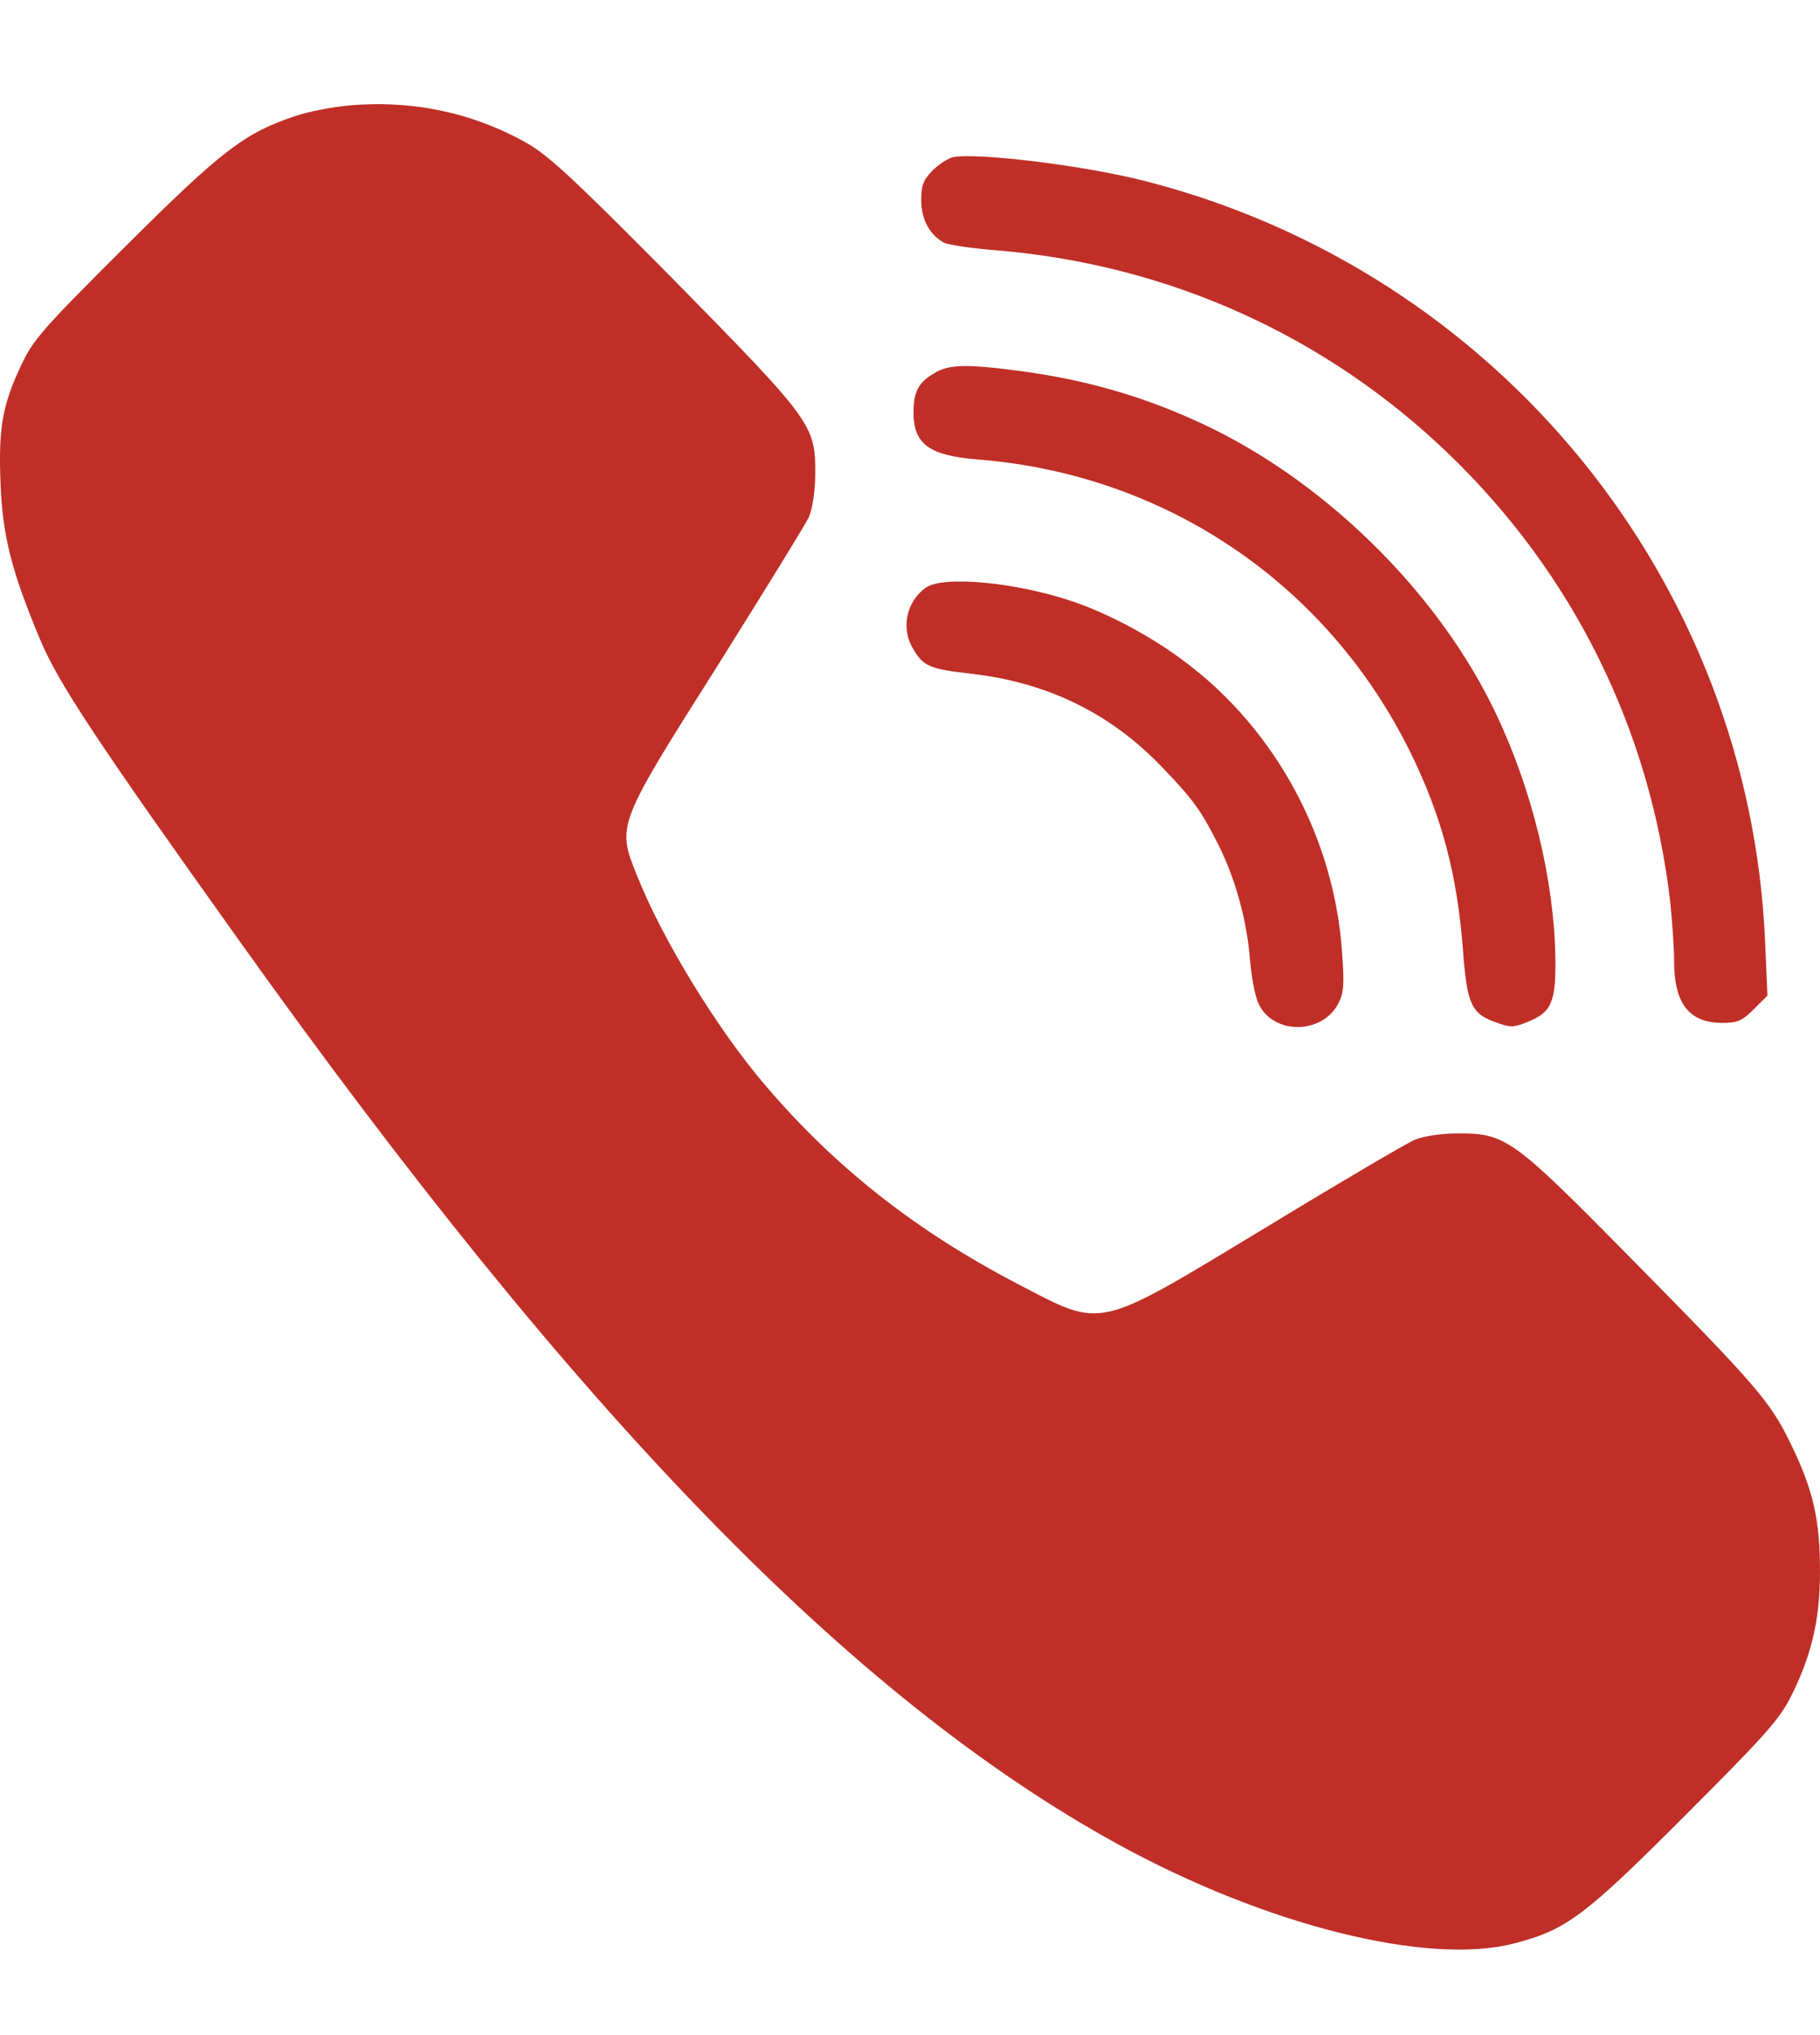 <?xml version="1.0" encoding="UTF-8"?> <svg xmlns="http://www.w3.org/2000/svg" width="17" height="19" viewBox="0 0 17 19" fill="none"><path d="M3.256 0.985C3.105 0.999 2.879 1.042 2.753 1.085C2.284 1.243 2.075 1.401 1.171 2.301C0.396 3.073 0.31 3.17 0.196 3.414C0.023 3.78 -0.016 3.998 0.005 4.511C0.023 5.003 0.109 5.337 0.375 5.972C0.547 6.381 0.906 6.922 2.223 8.766C5.394 13.211 7.952 15.848 10.431 17.212C11.812 17.972 13.333 18.356 14.144 18.144C14.629 18.019 14.801 17.89 15.73 16.96C16.469 16.221 16.613 16.064 16.724 15.848C16.921 15.457 17 15.127 17 14.668C17 14.184 16.935 13.907 16.727 13.48C16.534 13.082 16.412 12.942 15.213 11.726C14.13 10.628 14.062 10.578 13.61 10.582C13.459 10.582 13.305 10.607 13.219 10.639C13.143 10.671 12.519 11.037 11.834 11.454C10.219 12.429 10.316 12.408 9.502 11.985C8.558 11.493 7.808 10.905 7.152 10.137C6.7 9.609 6.19 8.777 5.95 8.174C5.76 7.704 5.76 7.704 6.707 6.208C7.141 5.516 7.525 4.895 7.557 4.824C7.59 4.741 7.615 4.583 7.615 4.422C7.618 3.97 7.582 3.923 6.302 2.621C5.383 1.692 5.132 1.458 4.928 1.34C4.425 1.053 3.851 0.931 3.256 0.985Z" fill="#BF2F27"></path><path d="M8.903 1.467C8.856 1.478 8.774 1.531 8.713 1.589C8.623 1.682 8.605 1.729 8.605 1.869C8.605 2.048 8.684 2.195 8.82 2.267C8.856 2.285 9.086 2.321 9.33 2.339C10.926 2.475 12.39 3.139 13.531 4.237C14.697 5.359 15.414 6.812 15.601 8.42C15.619 8.599 15.637 8.843 15.637 8.969C15.637 9.37 15.777 9.55 16.089 9.55C16.229 9.55 16.272 9.532 16.383 9.421L16.509 9.295L16.487 8.786C16.34 5.424 13.994 2.54 10.707 1.693C10.151 1.549 9.15 1.424 8.903 1.467Z" fill="#BF2F27"></path><path d="M8.723 3.487C8.576 3.573 8.533 3.659 8.533 3.852C8.533 4.147 8.68 4.254 9.136 4.29C10.894 4.43 12.401 5.453 13.176 7.028C13.466 7.62 13.61 8.158 13.664 8.857C13.703 9.381 13.742 9.464 13.976 9.546C14.101 9.593 14.141 9.593 14.255 9.546C14.492 9.456 14.535 9.36 14.528 8.94C14.517 8.226 14.316 7.39 13.983 6.683C13.47 5.589 12.462 4.57 11.35 4.014C10.768 3.727 10.201 3.555 9.538 3.465C9.025 3.397 8.86 3.4 8.723 3.487Z" fill="#BF2F27"></path><path d="M8.648 5.486C8.465 5.616 8.411 5.87 8.533 6.064C8.626 6.222 8.691 6.247 9.071 6.29C9.789 6.373 10.377 6.66 10.865 7.173C11.149 7.47 11.217 7.564 11.382 7.89C11.543 8.213 11.647 8.597 11.676 8.963C11.69 9.121 11.723 9.304 11.755 9.368C11.887 9.662 12.35 9.662 12.501 9.368C12.551 9.275 12.558 9.189 12.537 8.909C12.469 7.836 11.923 6.821 11.073 6.182C10.761 5.946 10.366 5.734 10.022 5.616C9.491 5.436 8.813 5.372 8.648 5.486Z" fill="#BF2F27"></path></svg> 